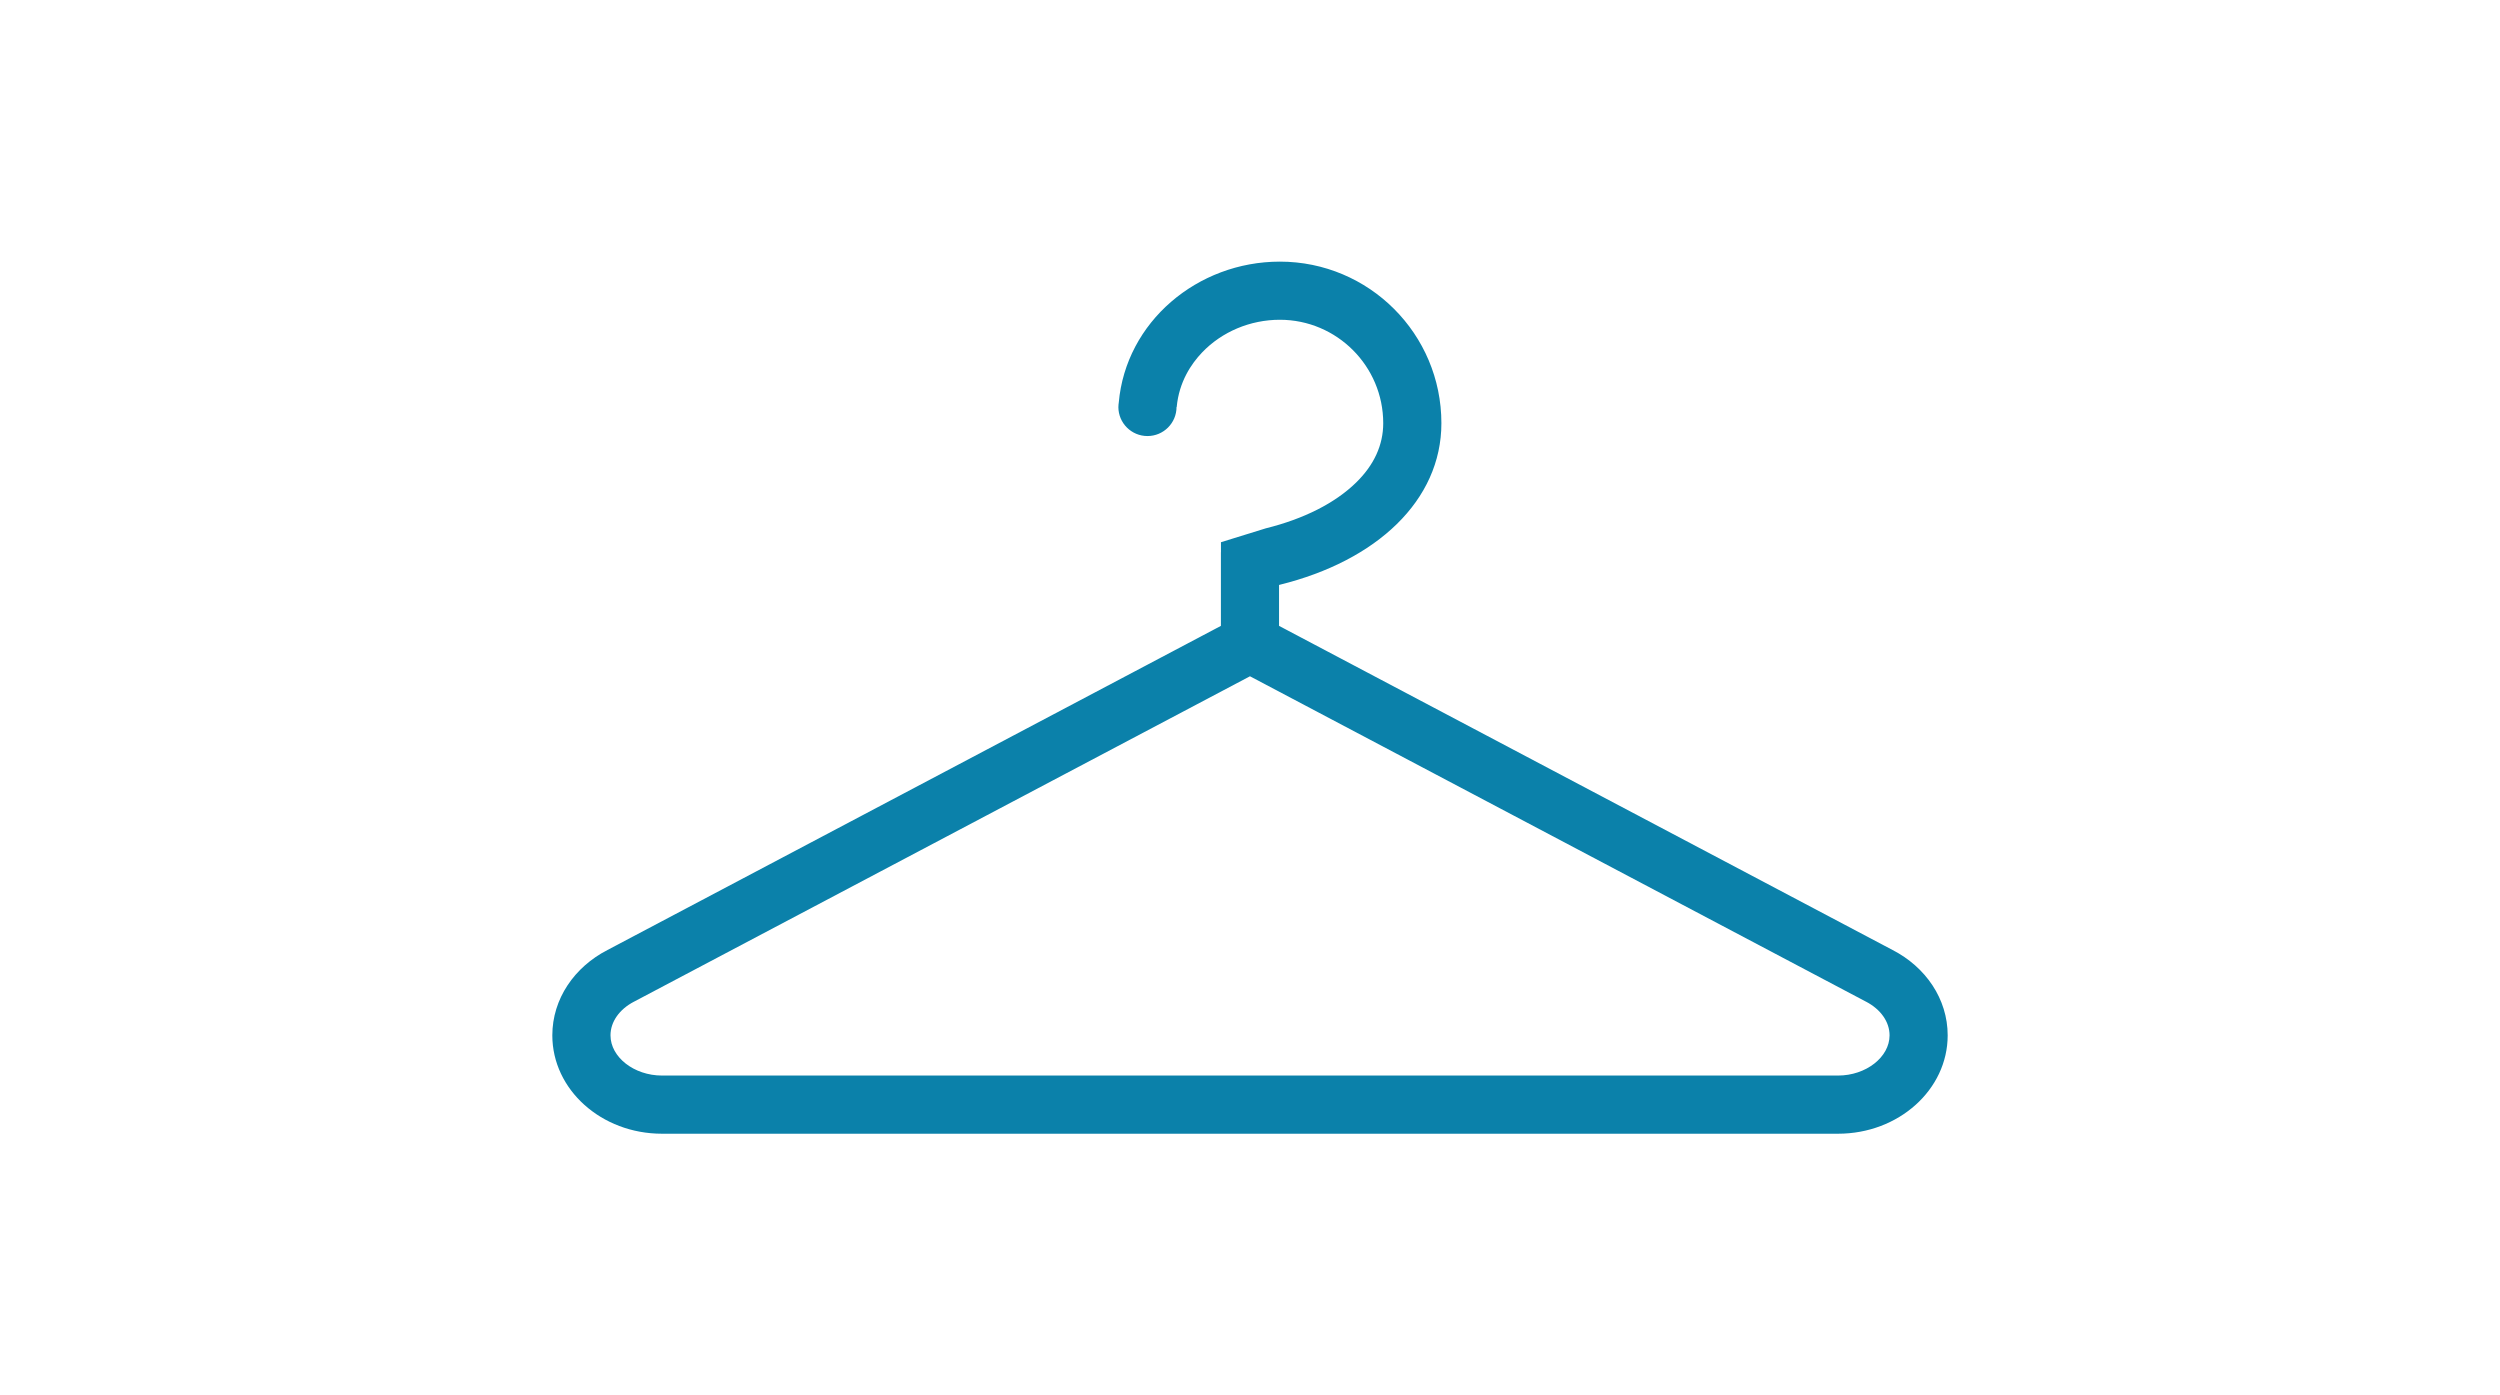 <?xml version="1.0" encoding="UTF-8"?>
<svg width="86px" height="48px" viewBox="0 0 86 48" version="1.1" xmlns="http://www.w3.org/2000/svg" xmlns:xlink="http://www.w3.org/1999/xlink">
    <!-- Generator: Sketch 55.2 (78181) - https://sketchapp.com -->
    <title>closet</title>
    <desc>Created with Sketch.</desc>
    <g id="closet" stroke="none" stroke-width="1" fill="none" fill-rule="evenodd">
        <g transform="translate(19, 9)" fill="#0B81AA" fill-rule="nonzero" id="Shape">
            <path d="M46.106,23.681 L24.999,12.53 L24.999,11.123 C25.008,11.12 25.017,11.117 25.027,11.115 C28.352,10.292 30.584,8.221 30.584,5.558 C30.584,2.488 28.096,0 25.027,0 C22.192,0 19.728,2.074 19.485,4.854 C19.478,4.896 19.474,4.94 19.474,4.984 C19.474,4.989 19.472,4.994 19.472,5 C19.472,5.553 19.92,6 20.473,6 C21.025,6 21.473,5.553 21.473,5 L21.479,5 C21.559,4.135 21.98,3.515 22.349,3.128 C23.032,2.411 24.009,2 25.027,2 C26.988,2 28.583,3.596 28.583,5.558 C28.583,6.306 28.271,6.992 27.653,7.597 C26.931,8.304 25.857,8.849 24.546,9.174 C24.546,9.174 23.027,9.642 23.001,9.652 L23.001,10 L22.999,10 L22.999,12.53 L1.896,23.681 C0.763,24.264 0,25.359 0,26.616 C0,28.485 1.689,30 3.772,30 C3.81,30 3.885,30 3.885,30 L44.117,30 C44.117,30 44.191,30 44.229,30 C46.312,30 48,28.485 48,26.616 C48,25.359 47.238,24.264 46.106,23.681 Z M44.229,27.999 L44.117,27.999 L3.885,27.999 L3.772,27.999 C2.813,27.999 2.001,27.366 2.001,26.616 C2.001,26.153 2.304,25.72 2.812,25.456 L2.821,25.453 L2.83,25.447 L23.999,14.264 L45.171,25.447 L45.18,25.453 L45.189,25.456 C45.697,25.72 46.001,26.153 46.001,26.616 C46.001,27.366 45.189,27.999 44.229,27.999 Z"></path>
        </g>
    </g>
</svg>
